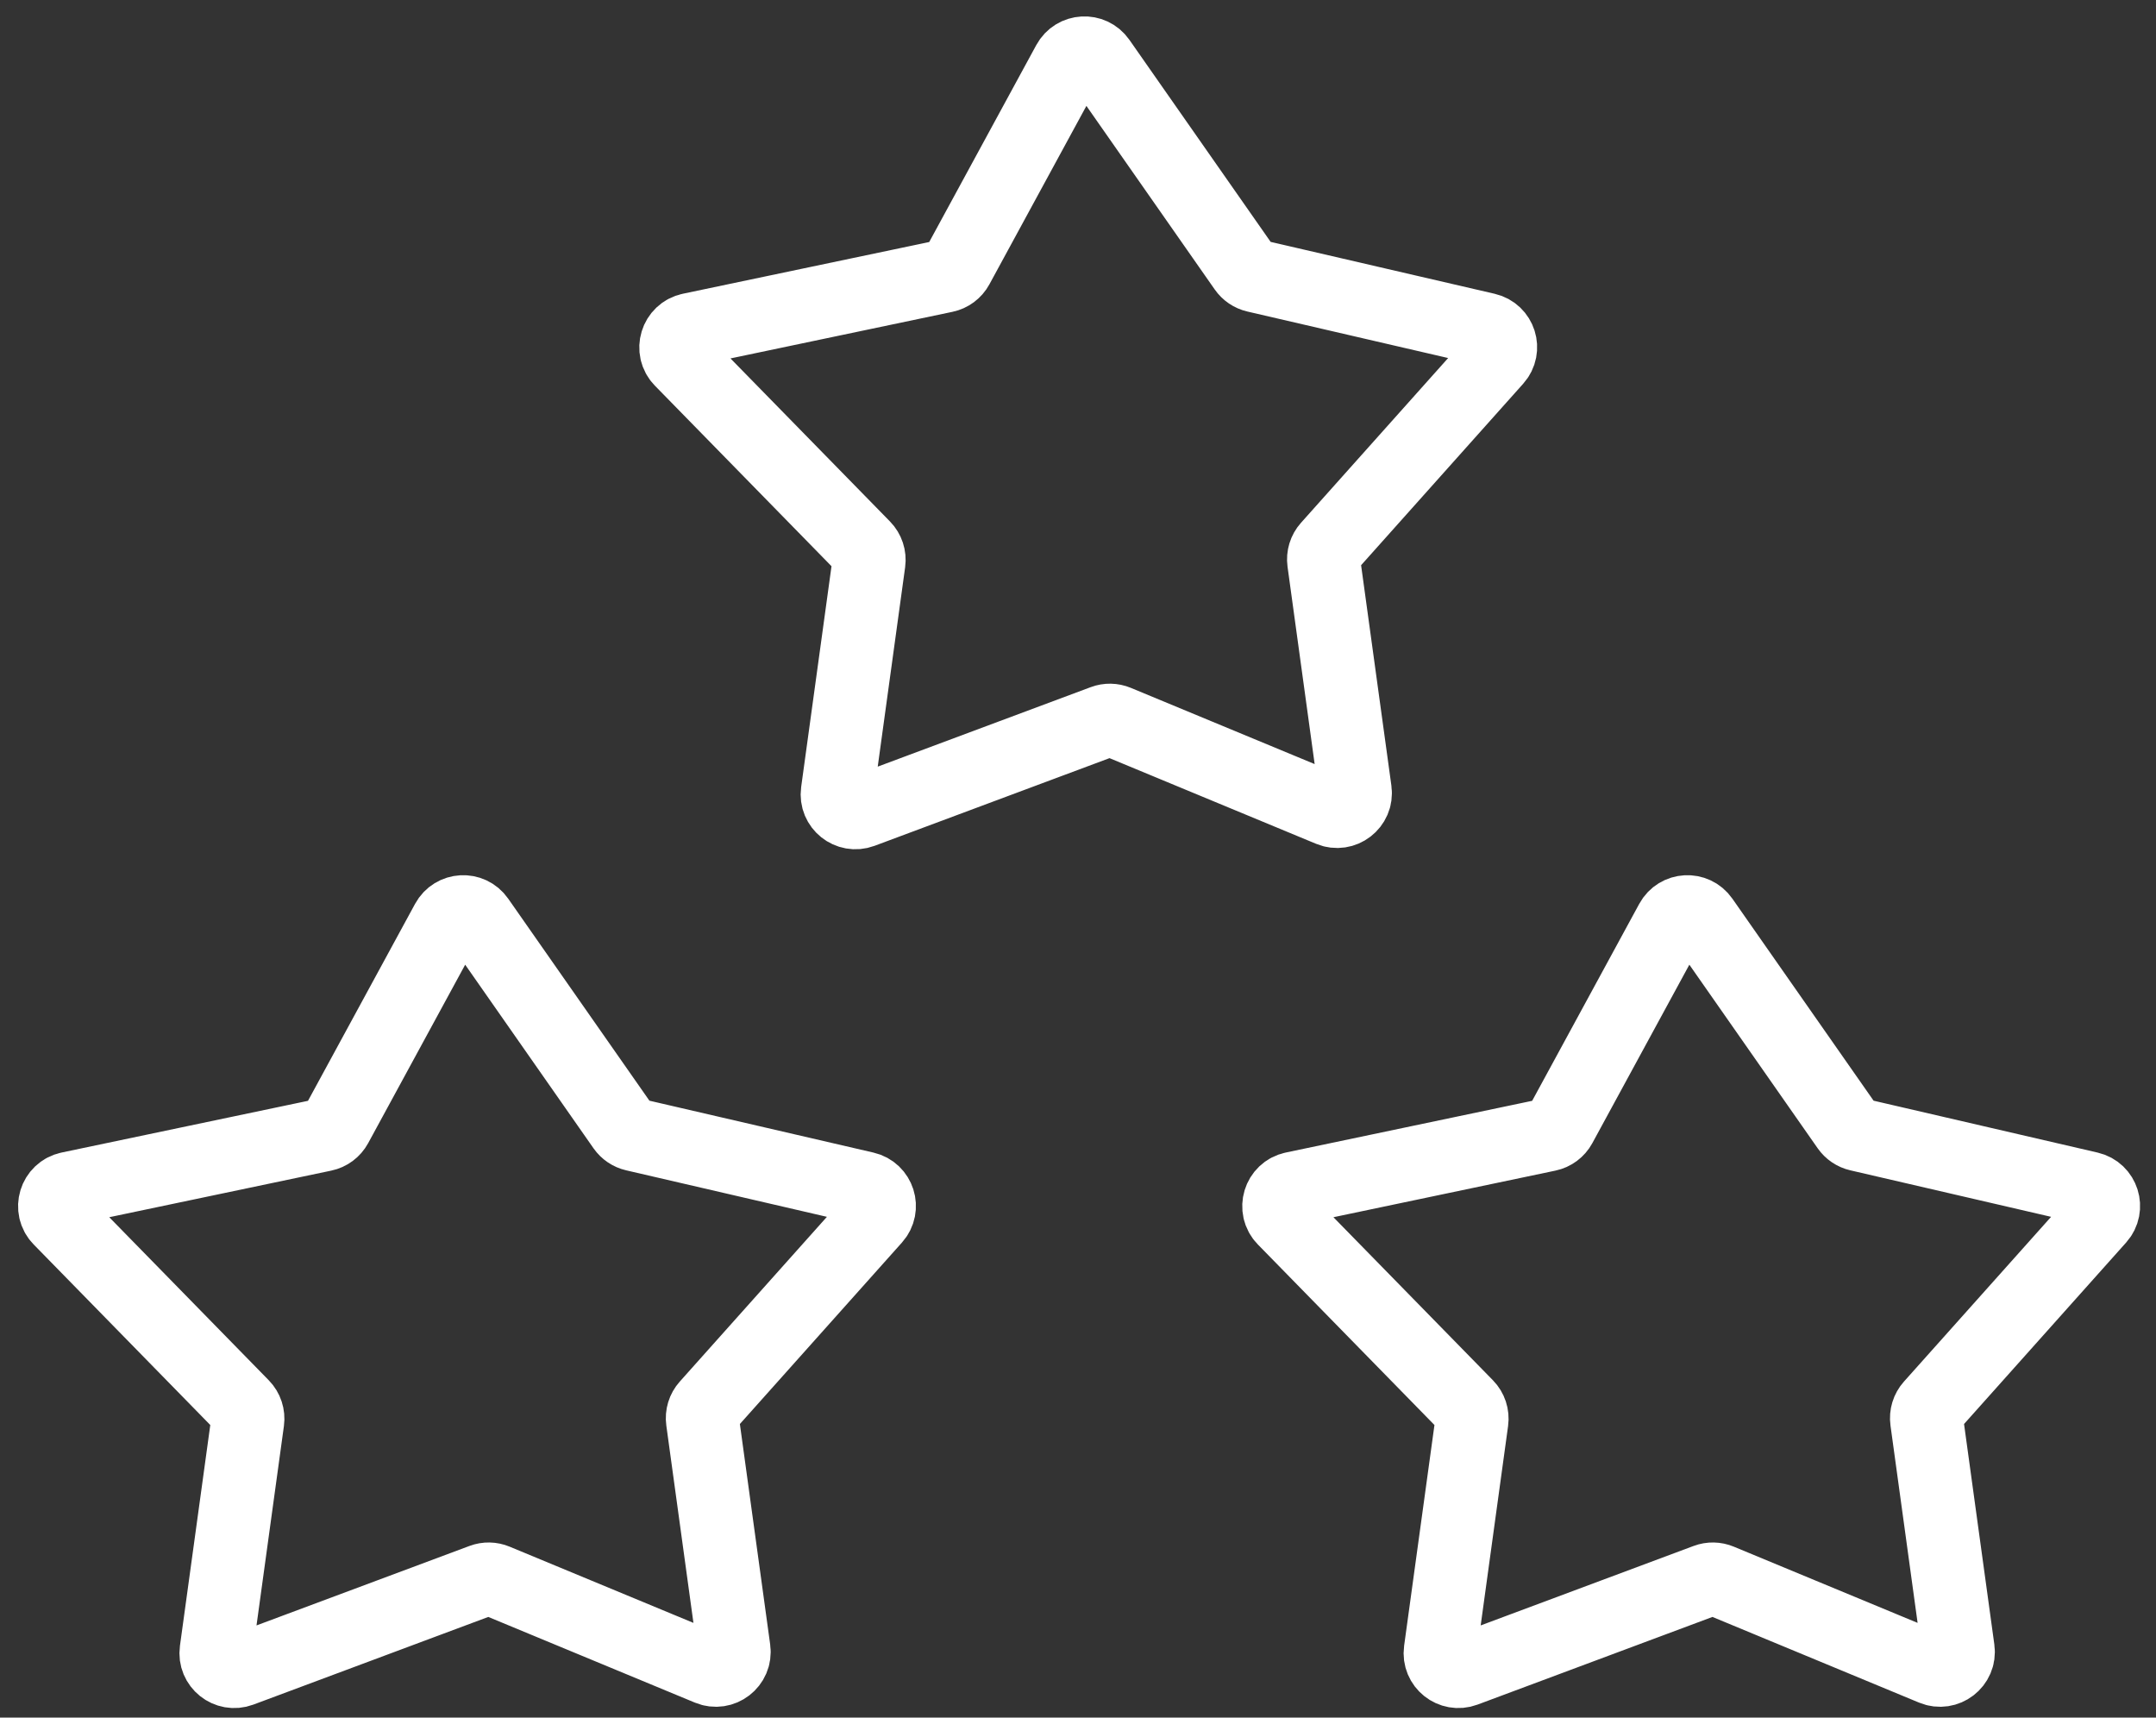 <svg width="118" height="94" viewBox="0 0 118 94" fill="none" xmlns="http://www.w3.org/2000/svg">
<rect x="0" y="0" width="118" height="94" fill="#333333" stroke="none"/>
<path d="M70.275 66.711L80.281 76.939C80.497 77.16 80.599 77.469 80.557 77.775L78.83 90.342C78.727 91.091 79.462 91.679 80.17 91.415L93.394 86.48C93.632 86.391 93.893 86.396 94.127 86.493L105.797 91.332C106.511 91.628 107.276 91.037 107.171 90.272L105.45 77.747C105.41 77.457 105.5 77.163 105.695 76.945L114.875 66.667C115.381 66.1 115.095 65.198 114.355 65.027L101.718 62.1C101.477 62.044 101.266 61.901 101.124 61.699L93.173 50.325C92.748 49.716 91.83 49.767 91.475 50.42L85.393 61.607C85.253 61.865 85.007 62.048 84.72 62.108L70.784 65.033C70.012 65.195 69.723 66.147 70.275 66.711Z" stroke="white" stroke-width="4"/>
<path d="M37.275 19.711L47.281 29.939C47.497 30.16 47.599 30.469 47.557 30.775L45.83 43.342C45.727 44.091 46.462 44.679 47.17 44.415L60.395 39.48C60.632 39.391 60.893 39.396 61.127 39.493L72.797 44.332C73.511 44.628 74.276 44.037 74.171 43.272L72.45 30.747C72.41 30.457 72.5 30.163 72.695 29.945L81.875 19.667C82.381 19.1 82.095 18.198 81.355 18.027L68.718 15.1C68.477 15.044 68.266 14.901 68.124 14.698L60.173 3.325C59.748 2.716 58.83 2.767 58.475 3.42L52.393 14.607C52.253 14.865 52.007 15.048 51.72 15.108L37.785 18.033C37.012 18.195 36.723 19.147 37.275 19.711Z" stroke="white" stroke-width="4"/>
<path d="M3.275 66.711L13.281 76.939C13.497 77.16 13.599 77.469 13.557 77.775L11.83 90.342C11.727 91.091 12.461 91.679 13.17 91.415L26.395 86.48C26.632 86.391 26.893 86.396 27.127 86.493L38.797 91.332C39.511 91.628 40.276 91.037 40.171 90.272L38.45 77.747C38.41 77.457 38.5 77.163 38.695 76.945L47.875 66.667C48.381 66.1 48.095 65.198 47.355 65.027L34.718 62.1C34.477 62.044 34.266 61.901 34.124 61.699L26.173 50.325C25.748 49.716 24.83 49.767 24.475 50.42L18.393 61.607C18.253 61.865 18.007 62.048 17.72 62.108L3.784 65.033C3.012 65.195 2.723 66.147 3.275 66.711Z" stroke="white" stroke-width="4"/>
</svg>
